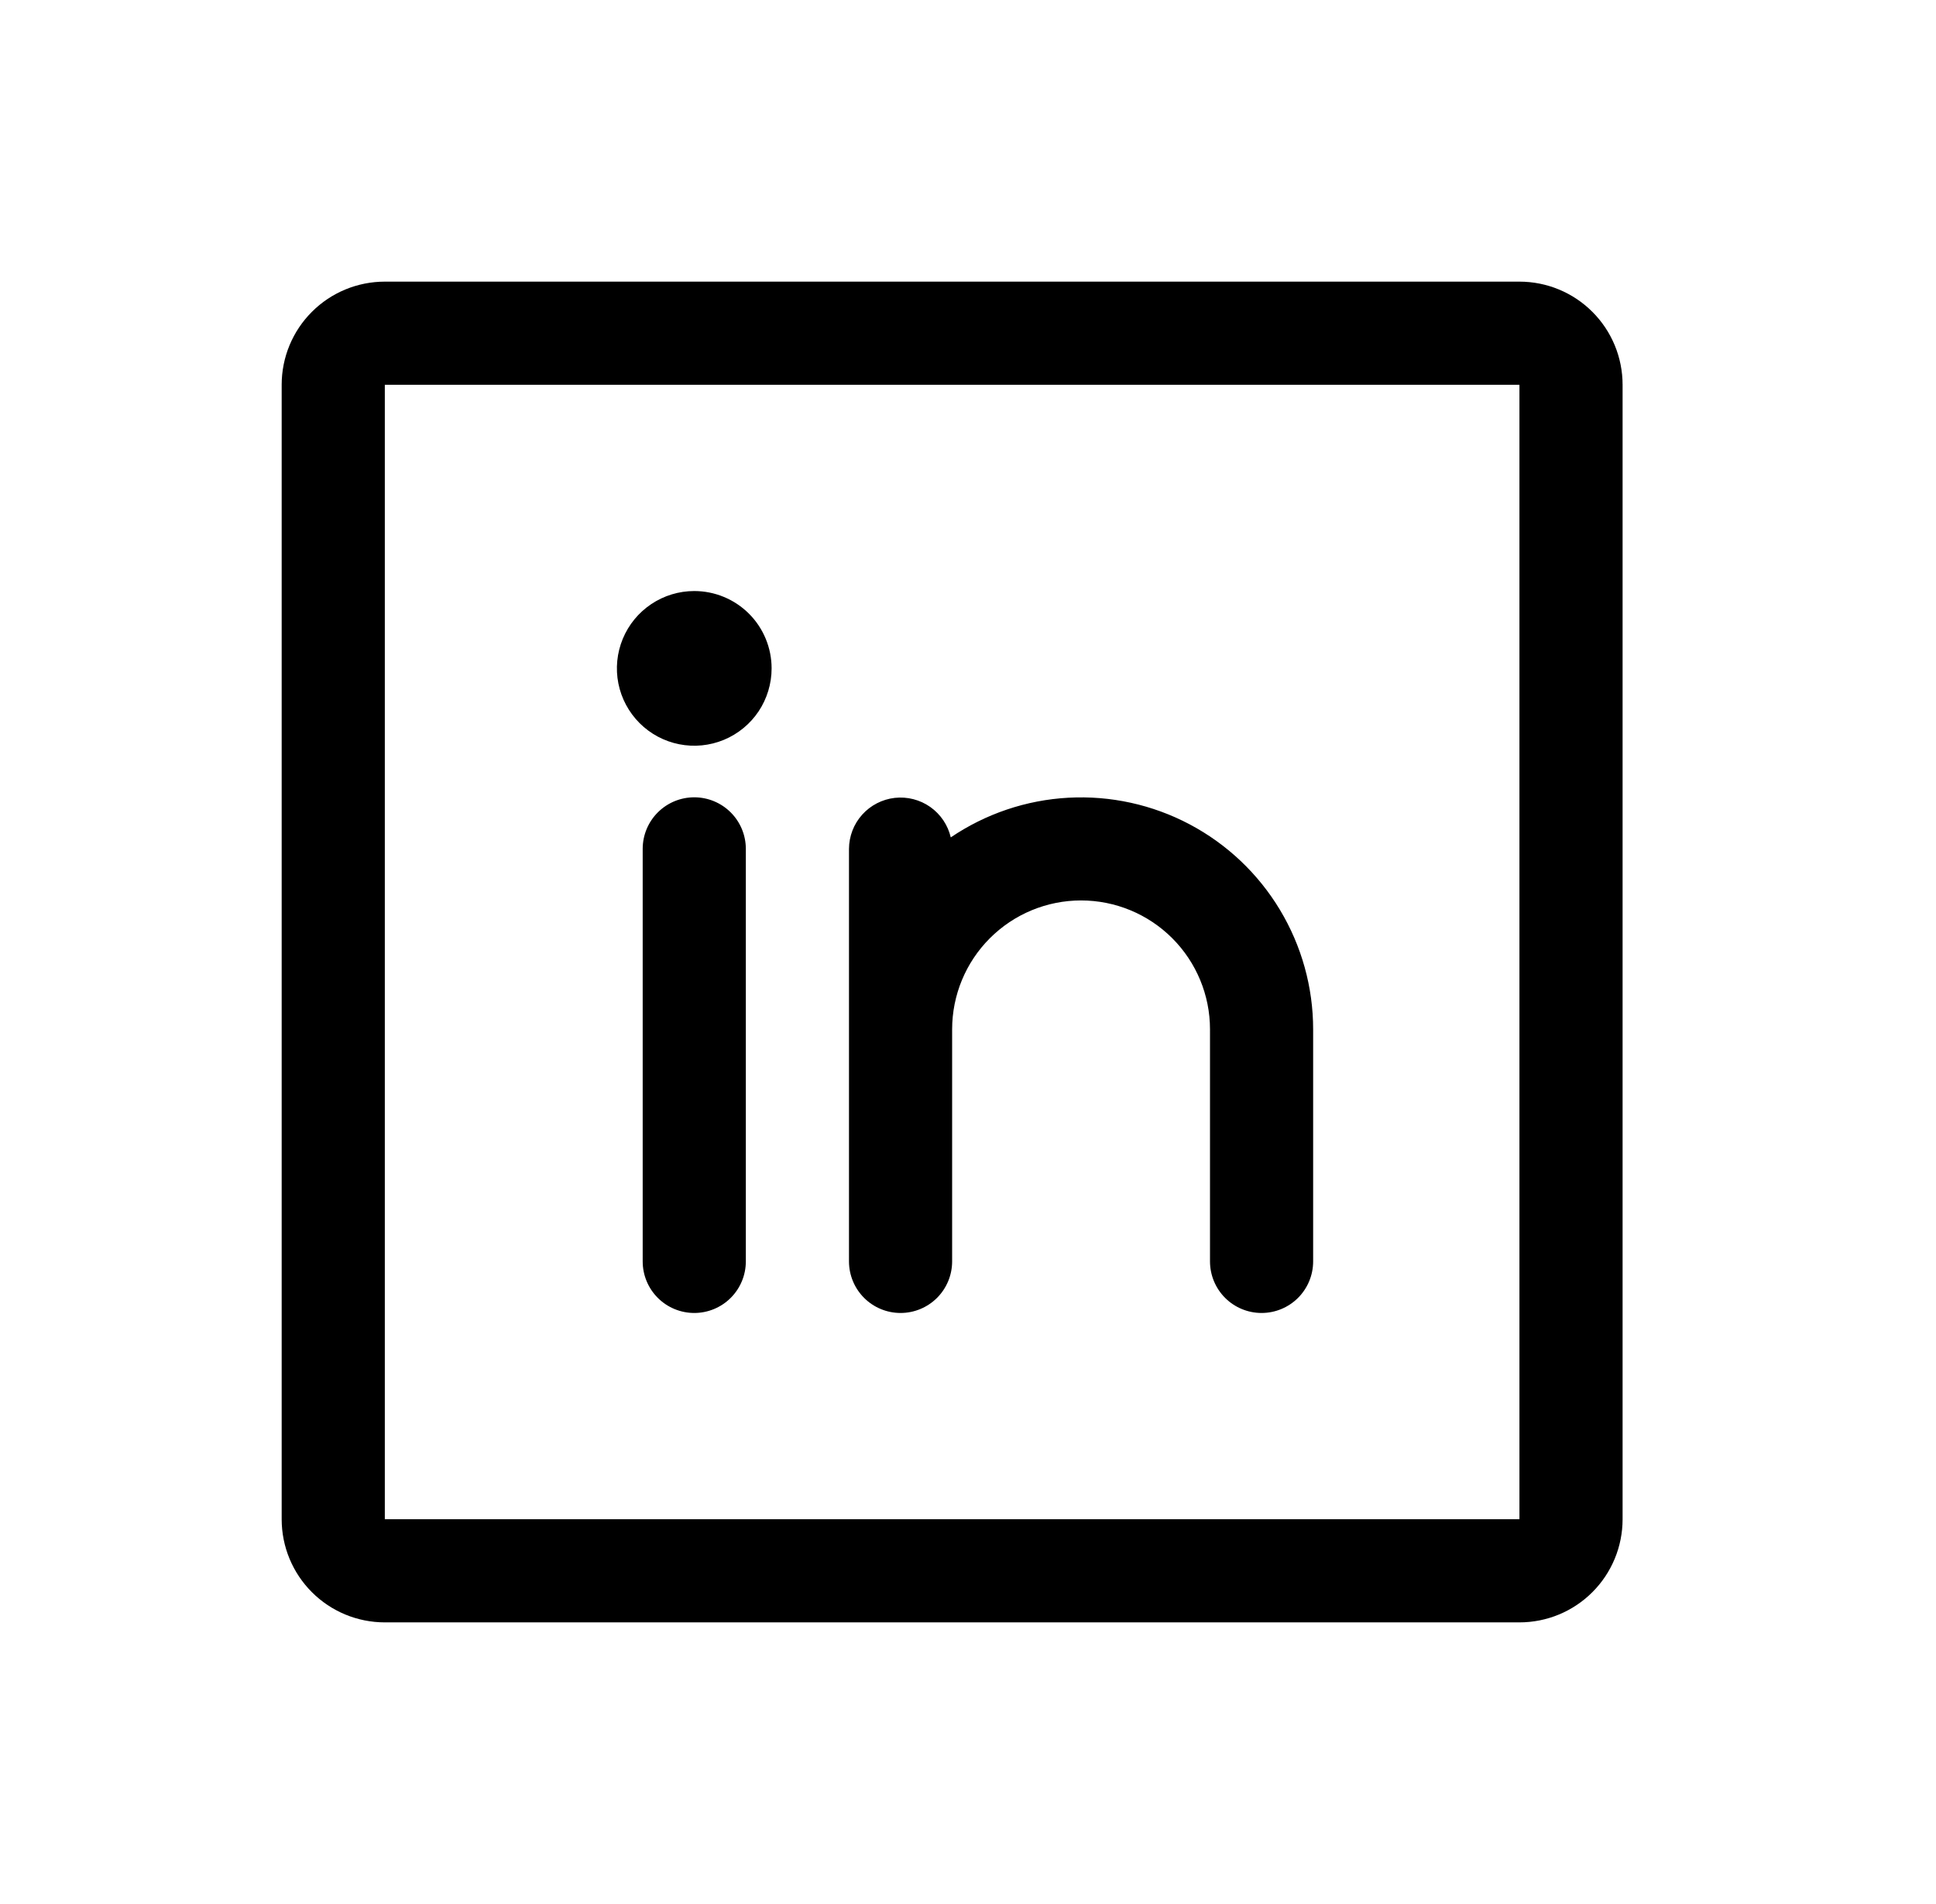 <svg width="61" height="60" viewBox="0 0 61 60" fill="none" xmlns="http://www.w3.org/2000/svg">
<path d="M47.875 8.875H12.125C11.263 8.875 10.436 9.217 9.827 9.827C9.217 10.436 8.875 11.263 8.875 12.125V47.875C8.875 48.737 9.217 49.564 9.827 50.173C10.436 50.783 11.263 51.125 12.125 51.125H47.875C48.737 51.125 49.564 50.783 50.173 50.173C50.783 49.564 51.125 48.737 51.125 47.875V12.125C51.125 11.263 50.783 10.436 50.173 9.827C49.564 9.217 48.737 8.875 47.875 8.875ZM47.875 47.875H12.125V12.125H47.875V47.875ZM23.5 26.75V39.75C23.5 40.181 23.329 40.594 23.024 40.899C22.719 41.204 22.306 41.375 21.875 41.375C21.444 41.375 21.031 41.204 20.726 40.899C20.421 40.594 20.25 40.181 20.25 39.75V26.75C20.25 26.319 20.421 25.906 20.726 25.601C21.031 25.296 21.444 25.125 21.875 25.125C22.306 25.125 22.719 25.296 23.024 25.601C23.329 25.906 23.5 26.319 23.5 26.75ZM41.375 32.438V39.75C41.375 40.181 41.204 40.594 40.899 40.899C40.594 41.204 40.181 41.375 39.75 41.375C39.319 41.375 38.906 41.204 38.601 40.899C38.296 40.594 38.125 40.181 38.125 39.75V32.438C38.125 31.36 37.697 30.327 36.935 29.565C36.173 28.803 35.14 28.375 34.062 28.375C32.985 28.375 31.952 28.803 31.19 29.565C30.428 30.327 30 31.36 30 32.438V39.75C30 40.181 29.829 40.594 29.524 40.899C29.219 41.204 28.806 41.375 28.375 41.375C27.944 41.375 27.531 41.204 27.226 40.899C26.921 40.594 26.75 40.181 26.75 39.75V26.75C26.752 26.352 26.9 25.968 27.166 25.672C27.432 25.376 27.797 25.188 28.193 25.143C28.588 25.099 28.987 25.201 29.312 25.43C29.637 25.66 29.867 26.001 29.957 26.388C31.057 25.643 32.338 25.21 33.665 25.138C34.991 25.066 36.312 25.356 37.486 25.978C38.66 26.6 39.642 27.53 40.327 28.668C41.012 29.806 41.375 31.109 41.375 32.438ZM24.312 21.062C24.312 21.545 24.169 22.016 23.902 22.417C23.634 22.817 23.253 23.13 22.808 23.314C22.362 23.499 21.872 23.547 21.399 23.453C20.927 23.359 20.492 23.127 20.151 22.786C19.811 22.445 19.578 22.011 19.484 21.538C19.39 21.065 19.439 20.575 19.623 20.13C19.808 19.684 20.12 19.304 20.521 19.036C20.922 18.768 21.393 18.625 21.875 18.625C22.521 18.625 23.142 18.882 23.599 19.339C24.056 19.796 24.312 20.416 24.312 21.062Z" fill="black"/>
</svg>
